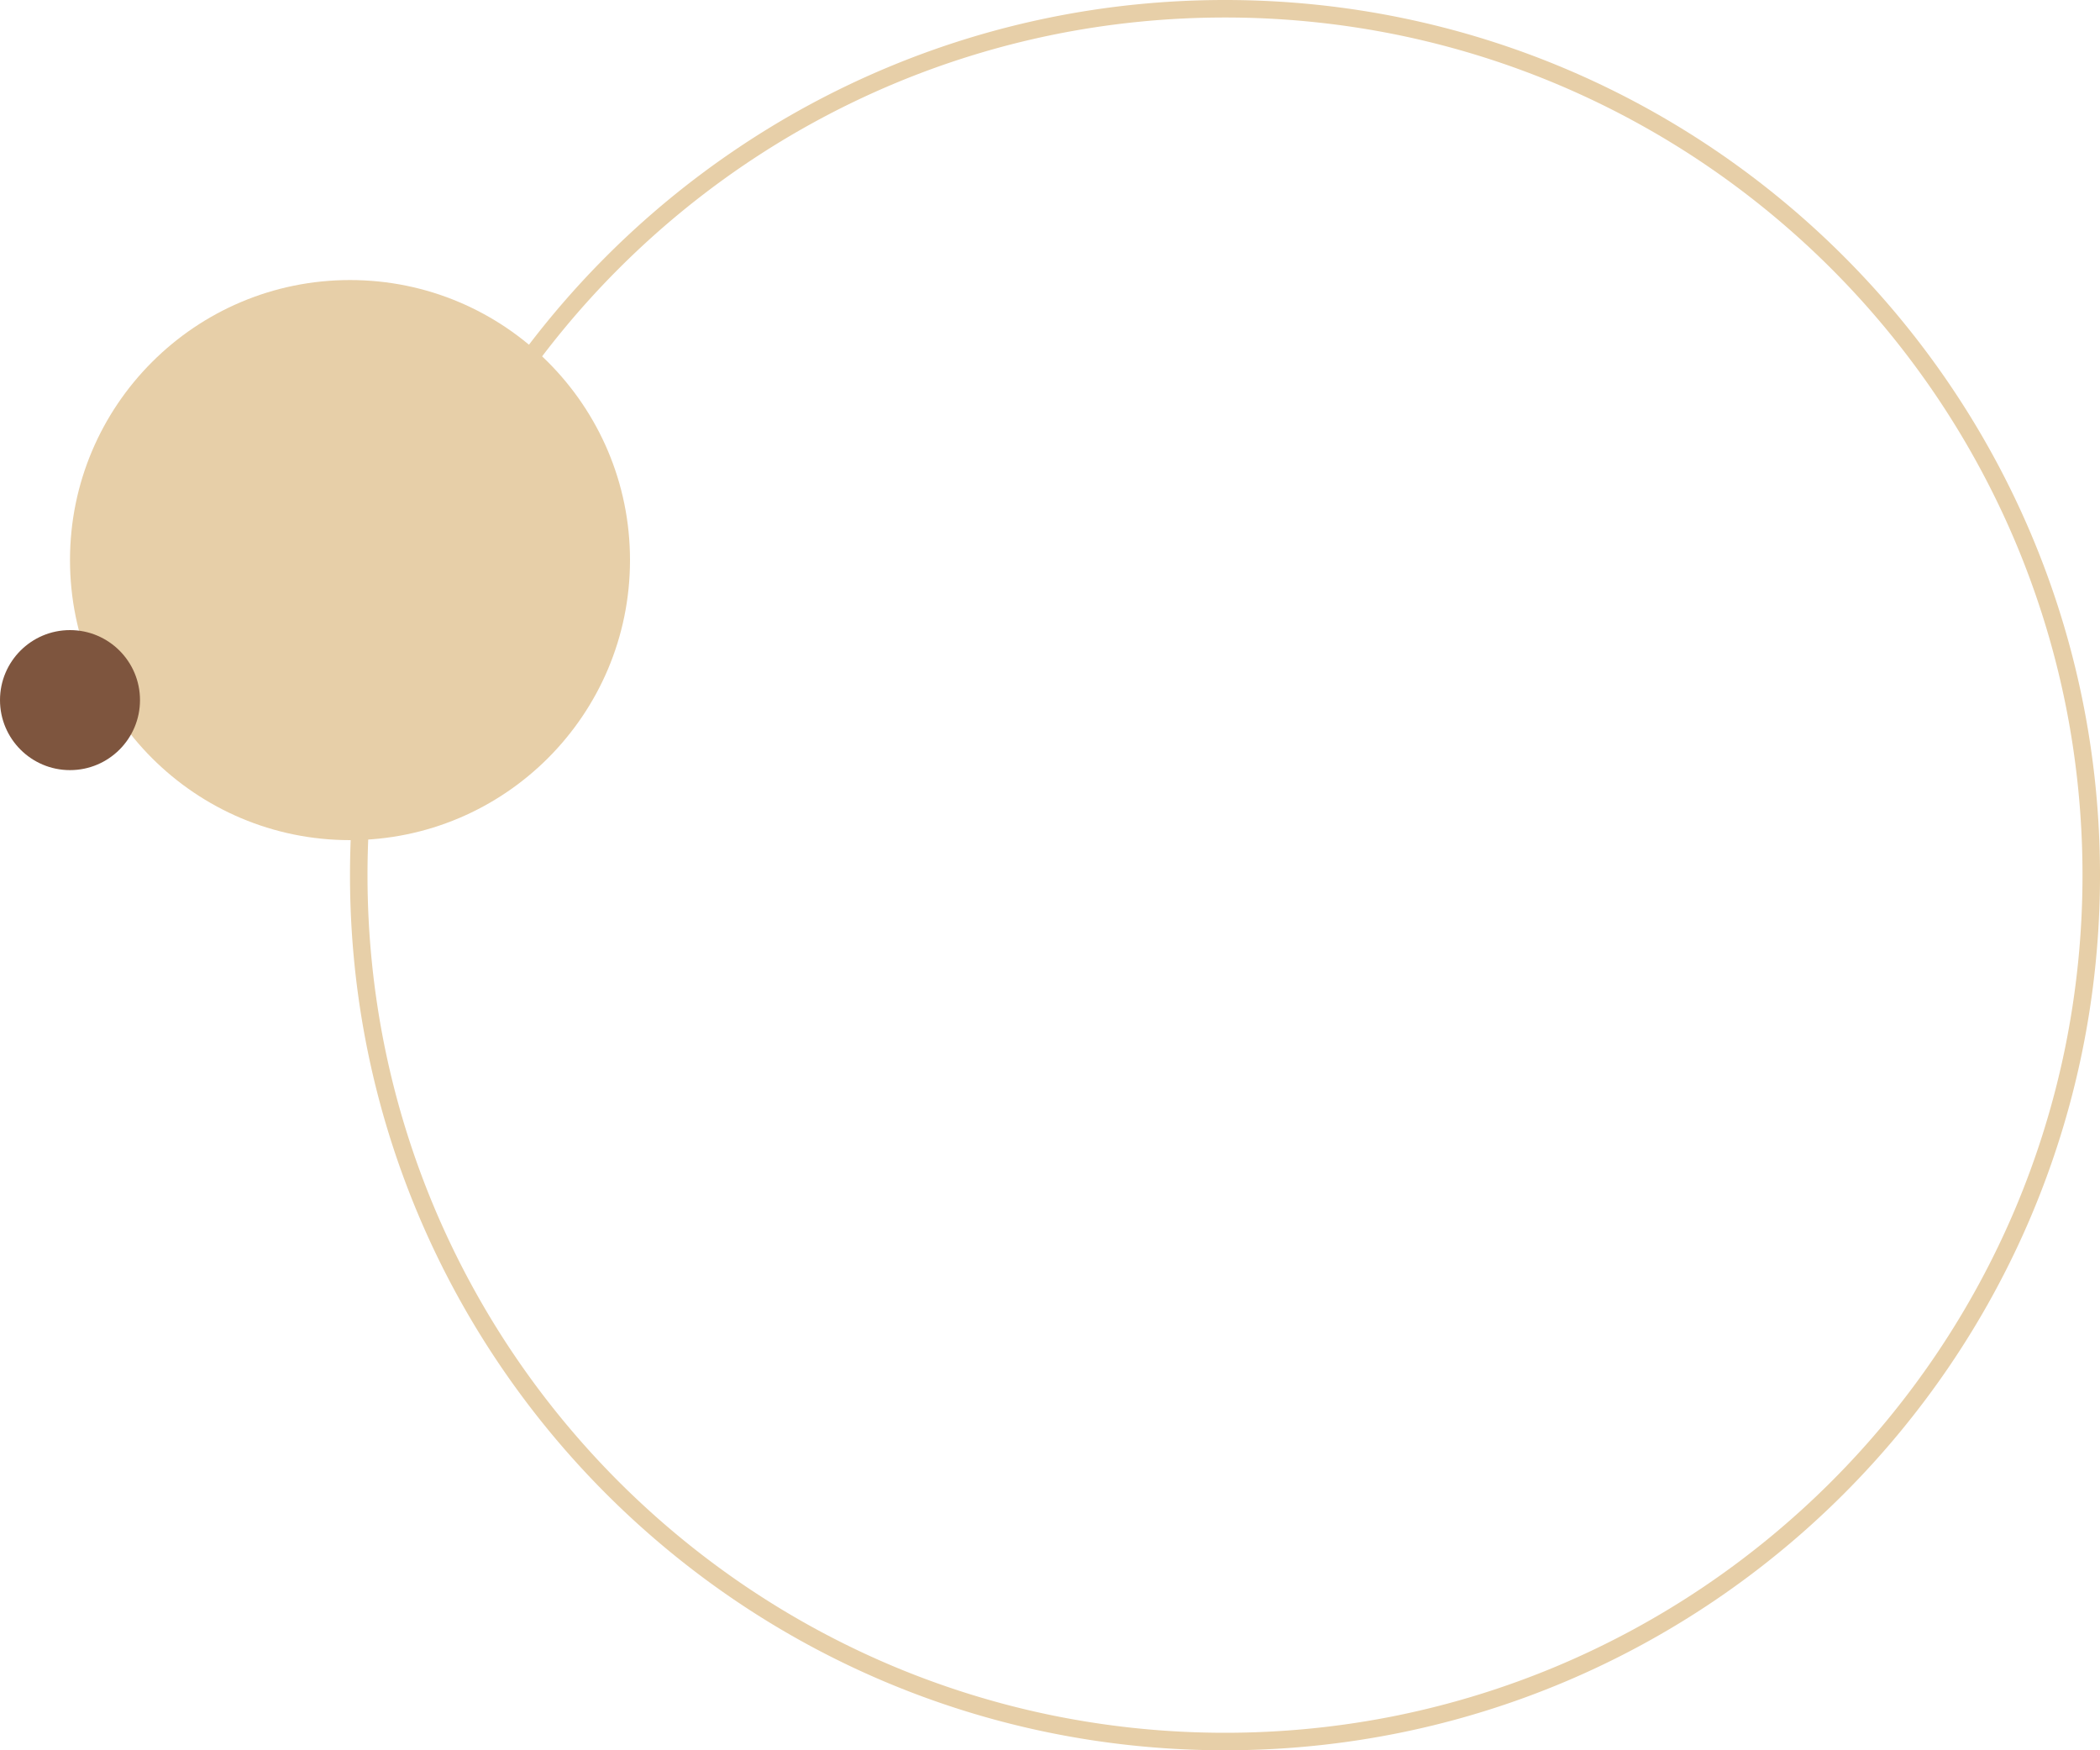 <svg xmlns="http://www.w3.org/2000/svg" width="240" height="200" viewBox="0 0 240 200"><g transform="translate(-1816 -640)"><circle cx="32" cy="32" r="32" transform="translate(1824 672)" fill="#e7cfa8"/><circle cx="8" cy="8" r="8" transform="rotate(-90 1272 -544)" fill="#7e553e"/><g fill="none"><path d="M1956 640a100 100 0 11-100 100 100 100 0 01100-100z"/><path d="M1956 642c-6.65 0-13.296.67-19.753 1.991a97.493 97.493 0 00-18.392 5.71 98.006 98.006 0 00-16.646 9.035 98.717 98.717 0 00-14.505 11.968 98.713 98.713 0 00-11.968 14.505 98.006 98.006 0 00-9.035 16.646 97.493 97.493 0 00-5.71 18.392A98.735 98.735 0 001858 740c0 6.65.67 13.296 1.991 19.753a97.494 97.494 0 005.71 18.392 98.008 98.008 0 009.035 16.646 98.716 98.716 0 0011.968 14.505 98.716 98.716 0 0014.505 11.968 98.008 98.008 0 0016.646 9.036 97.494 97.494 0 0018.392 5.709A98.735 98.735 0 001956 838c6.65 0 13.296-.67 19.753-1.991a97.493 97.493 0 0018.392-5.71 98.006 98.006 0 0016.646-9.035 98.713 98.713 0 0014.505-11.968 98.715 98.715 0 0011.968-14.505 98.008 98.008 0 009.036-16.646 97.494 97.494 0 005.709-18.392A98.735 98.735 0 002054 740c0-6.65-.67-13.296-1.991-19.753a97.493 97.493 0 00-5.71-18.392 98.006 98.006 0 00-9.035-16.646 98.713 98.713 0 00-11.968-14.505 98.714 98.714 0 00-14.505-11.968 98.005 98.005 0 00-16.646-9.035 97.492 97.492 0 00-18.392-5.71A98.735 98.735 0 001956 642m0-2c55.228 0 100 44.772 100 100s-44.772 100-100 100-100-44.772-100-100 44.772-100 100-100z" fill="#e7cfa8"/></g></g></svg>